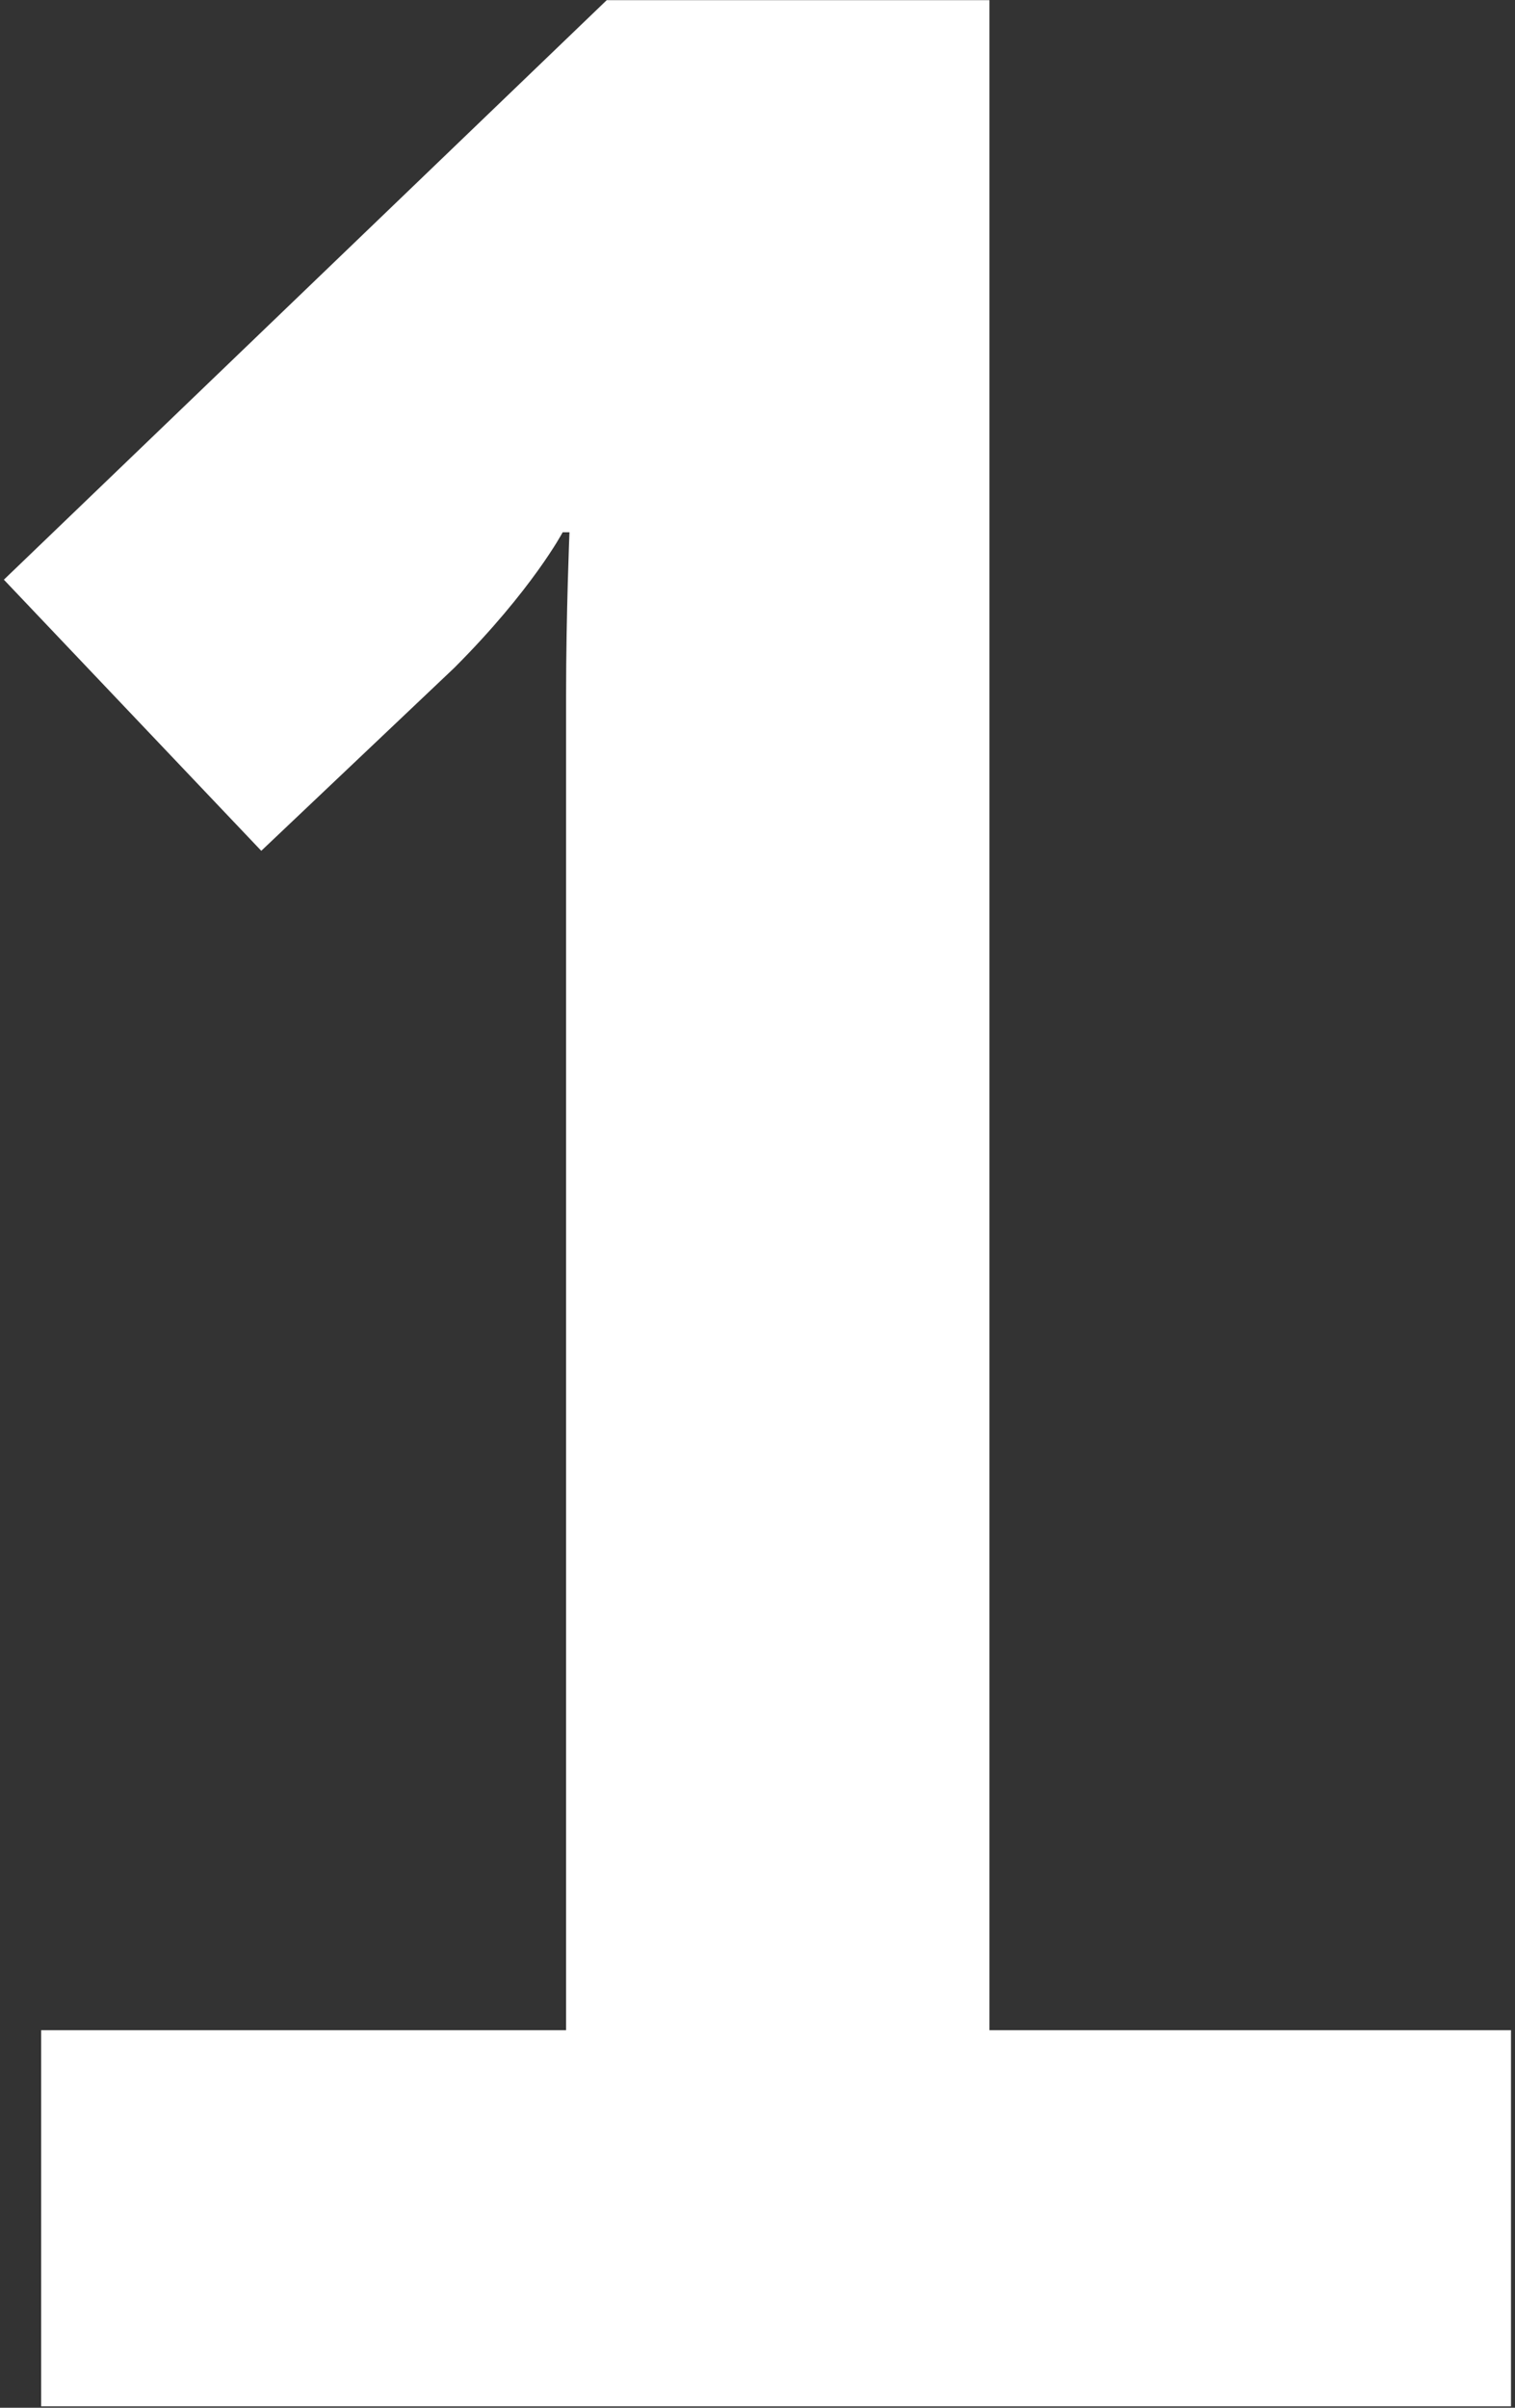<?xml version="1.0" encoding="UTF-8"?> <svg xmlns="http://www.w3.org/2000/svg" width="153" height="243" viewBox="0 0 153 243" fill="none"><rect x="0" y="0" width="153" height="243" fill="#333333" stroke="none"/> <path d="M4.154 242.859H152.595V204.894H99.922V0.017H61.273L0.391 58.505L26.386 85.867L45.882 67.397C53.748 59.531 56.827 53.716 56.827 53.716H57.511C57.511 53.716 57.169 61.925 57.169 70.134V204.894H4.154V242.859Z" fill="white"></path> </svg> 